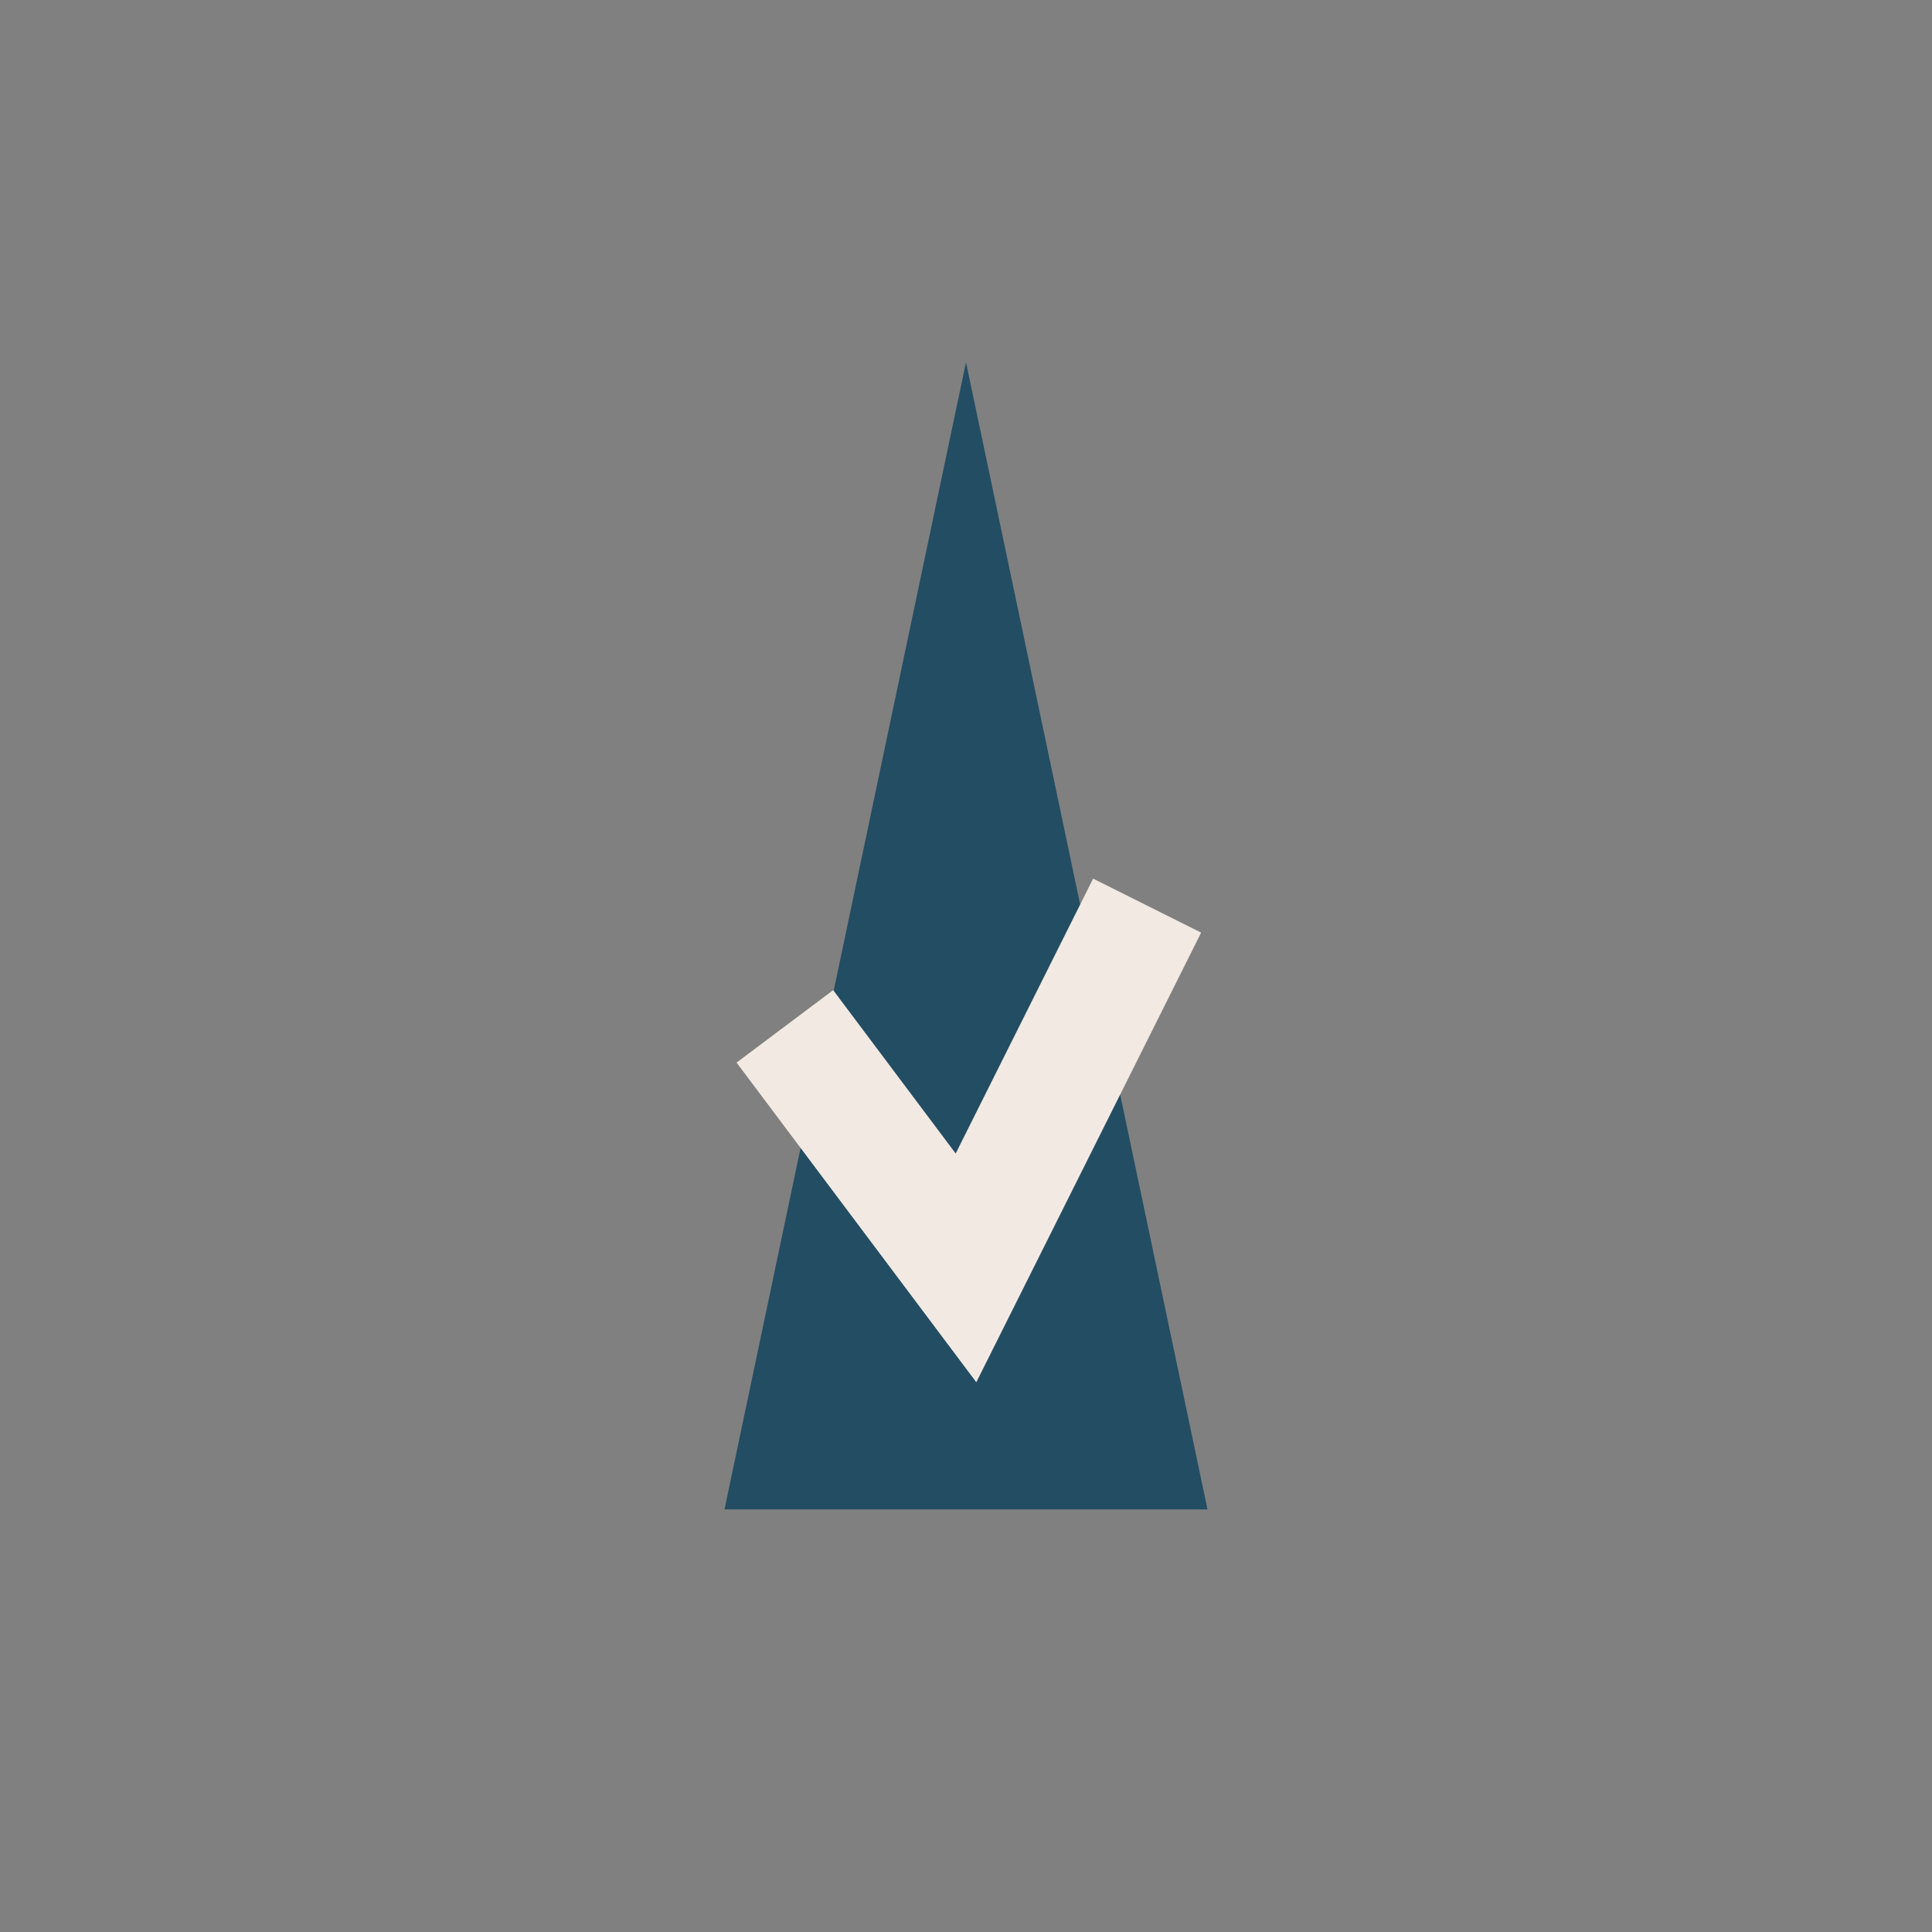 <?xml version="1.0" encoding="UTF-8"?>
<svg xmlns="http://www.w3.org/2000/svg" width="32" height="32" viewBox="0 0 32 32"><rect x="0" y="0" width="32" height="32" fill="#808080" stroke="none"/><polygon points="16,6 20,25 12,25" fill="#234D63"/><polyline points="13,17 16,21 19,15" stroke="#F2EAE2" stroke-width="2" fill="none"/></svg>